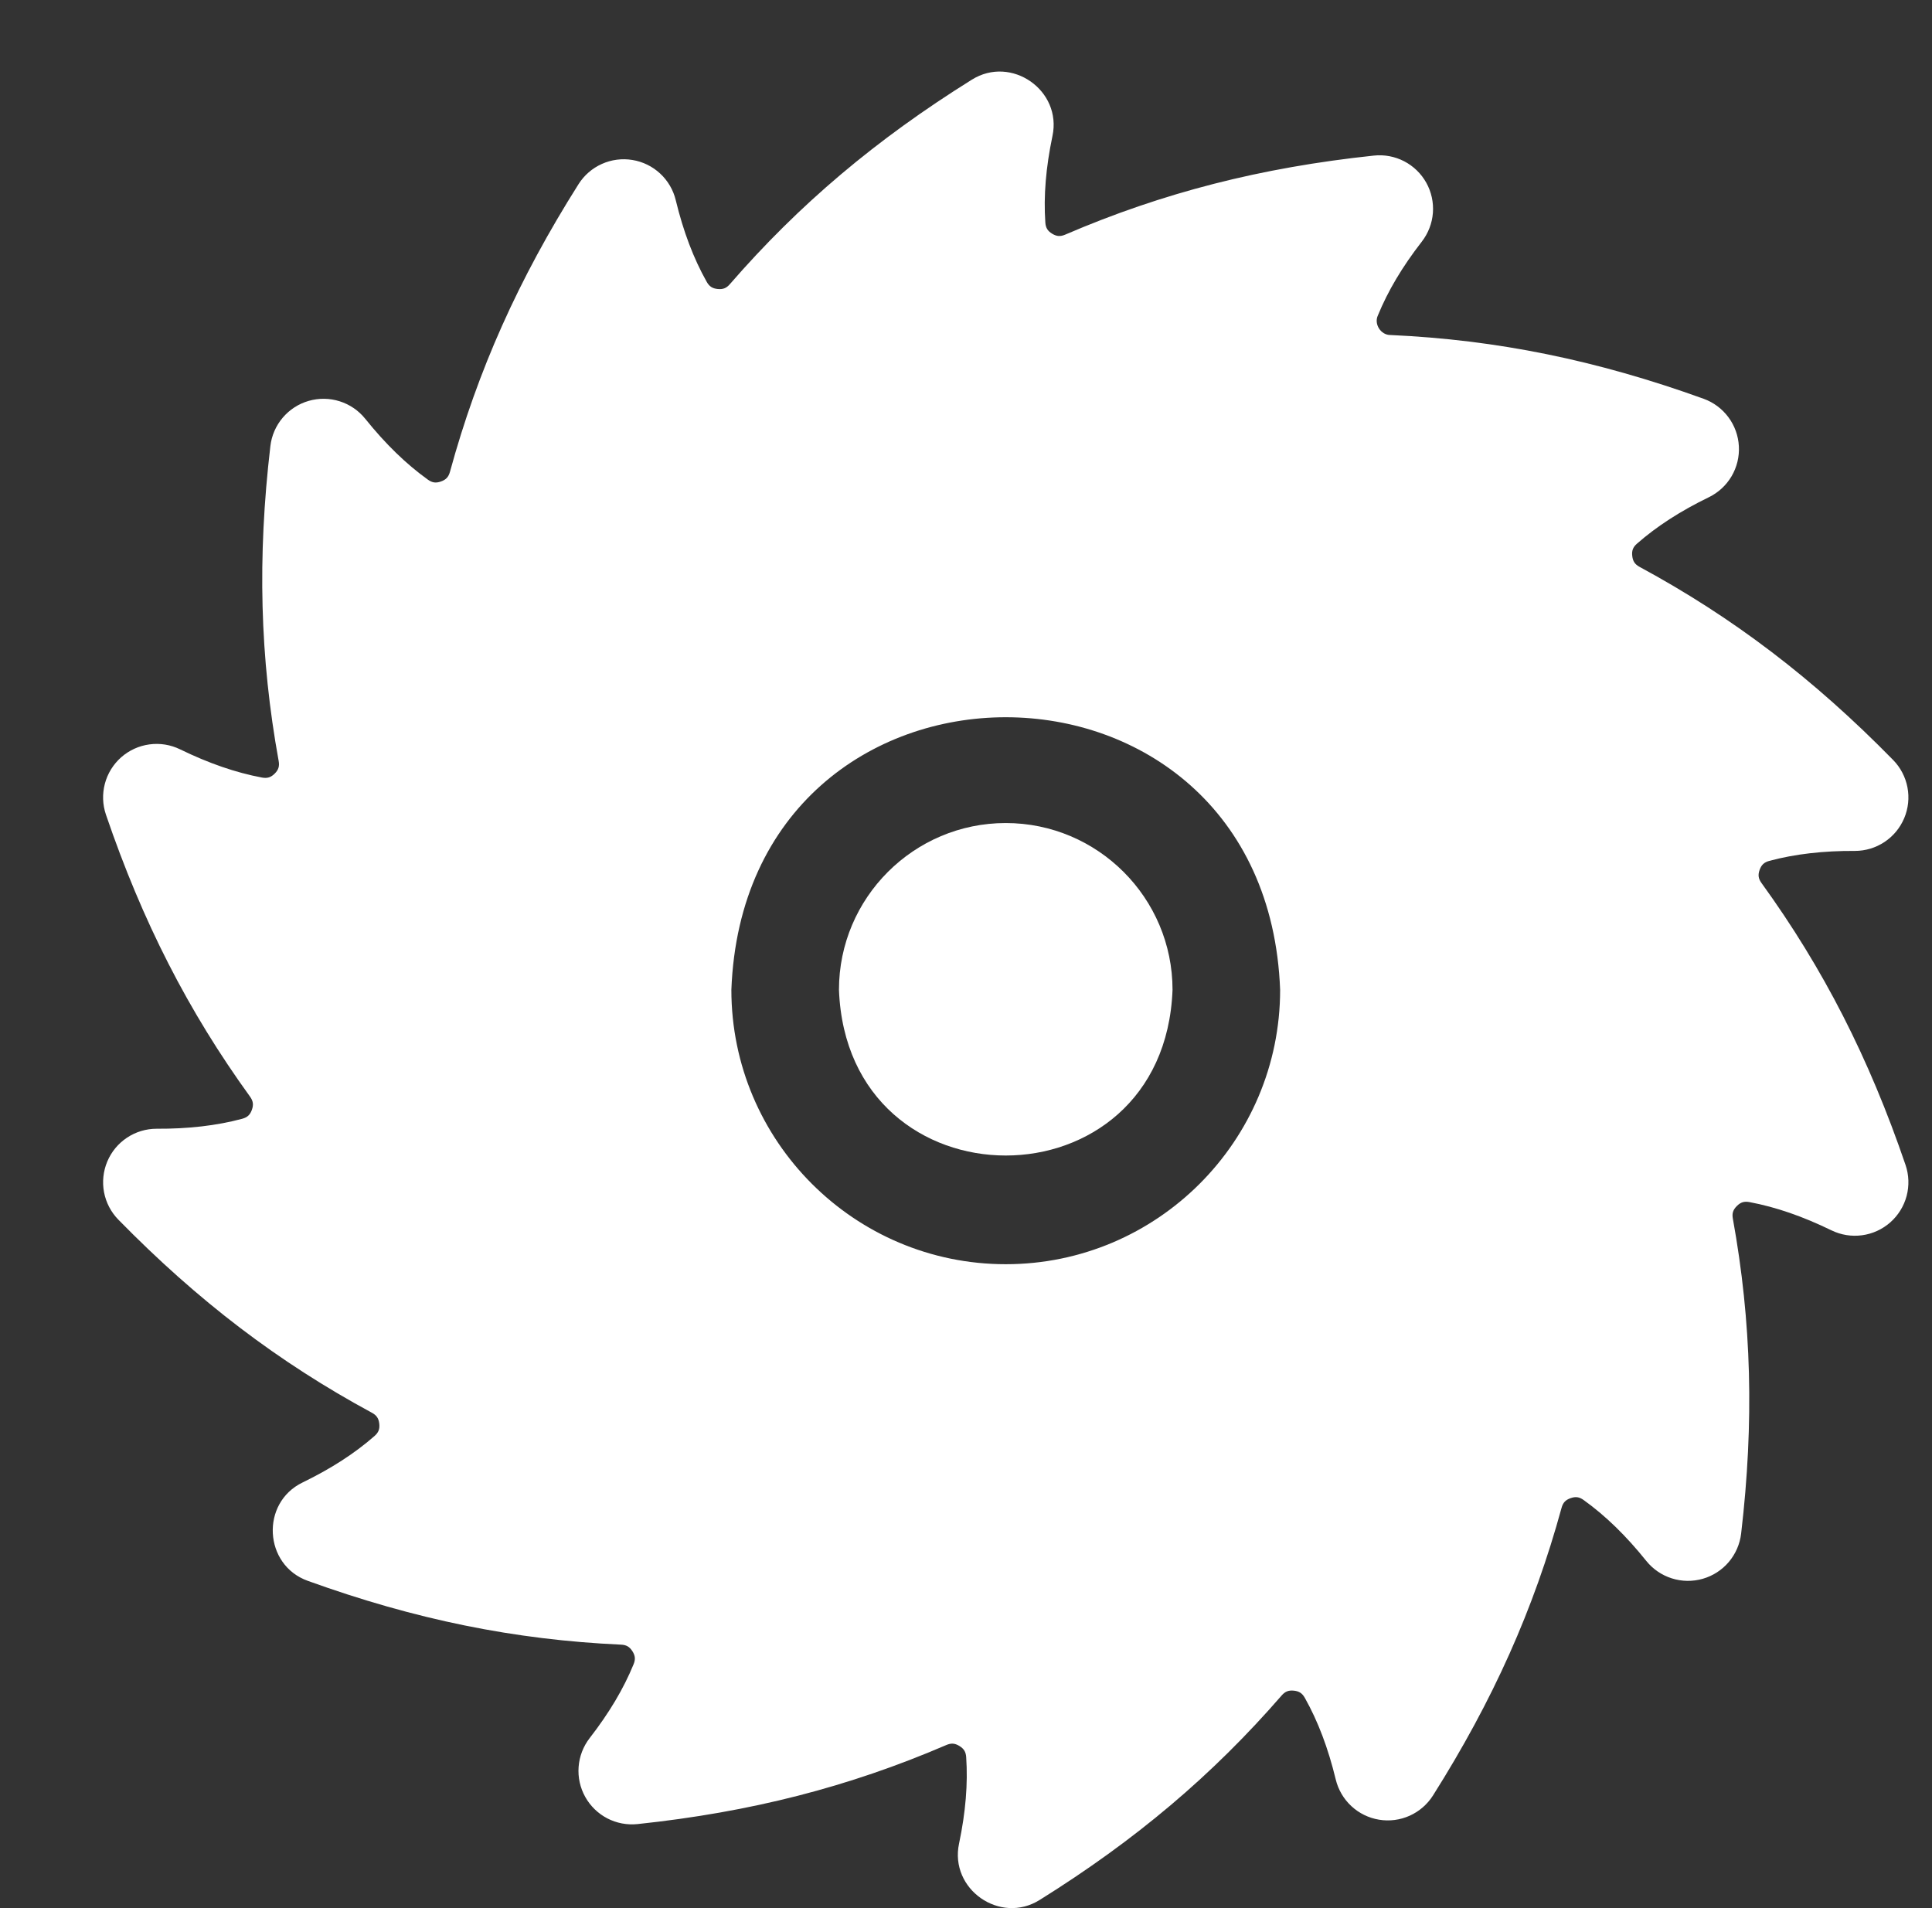 <svg width="81" height="80" viewBox="0 0 81 80" fill="none" xmlns="http://www.w3.org/2000/svg">
<rect x="0" y="0" width="81" height="80" fill="#333333" stroke="none"/>
<g clip-path="url(#clip0_10773_6247)">
<g clip-path="url(#clip1_10773_6247)">
<path d="M73.852 37.022C73.719 36.839 73.697 36.684 73.773 36.471C73.849 36.258 73.963 36.152 74.182 36.093C75.25 35.806 76.454 35.668 77.767 35.676C78.209 35.676 78.641 35.546 79.009 35.301C79.377 35.057 79.664 34.709 79.835 34.302C80.007 33.895 80.054 33.446 79.971 33.012C79.888 32.578 79.679 32.178 79.37 31.863C76.034 28.458 72.657 25.886 68.743 23.769C68.545 23.662 68.458 23.533 68.433 23.31C68.407 23.086 68.463 22.941 68.633 22.792C69.463 22.065 70.448 21.429 71.644 20.847C72.041 20.654 72.372 20.349 72.596 19.969C72.82 19.589 72.927 19.151 72.903 18.711C72.88 18.27 72.727 17.846 72.464 17.492C72.201 17.138 71.84 16.869 71.425 16.719C66.93 15.097 62.758 14.248 58.297 14.046C57.892 14.052 57.595 13.587 57.77 13.222C58.19 12.195 58.792 11.184 59.611 10.129C59.88 9.781 60.042 9.362 60.075 8.924C60.108 8.485 60.012 8.046 59.798 7.662C59.584 7.278 59.262 6.965 58.871 6.762C58.481 6.56 58.039 6.476 57.602 6.523C52.864 7.025 48.751 8.078 44.66 9.837C44.455 9.925 44.301 9.914 44.111 9.798C43.921 9.682 43.841 9.55 43.826 9.327C43.75 8.211 43.848 7.027 44.124 5.707C44.534 3.79 42.4 2.3 40.741 3.343C36.724 5.849 33.502 8.572 30.601 11.913C30.455 12.082 30.311 12.14 30.089 12.117C29.866 12.094 29.737 12.009 29.628 11.814C29.075 10.831 28.651 9.712 28.331 8.392C28.228 7.964 28 7.575 27.677 7.276C27.354 6.976 26.95 6.778 26.515 6.707C26.08 6.635 25.634 6.693 25.232 6.874C24.83 7.054 24.49 7.349 24.255 7.722C21.739 11.703 20.026 15.534 18.865 19.781C18.805 19.998 18.7 20.112 18.487 20.187C18.275 20.262 18.121 20.241 17.938 20.109C17.023 19.451 16.164 18.617 15.313 17.558C15.036 17.213 14.664 16.958 14.242 16.825C13.821 16.691 13.369 16.685 12.944 16.807C12.519 16.929 12.14 17.174 11.854 17.511C11.568 17.848 11.387 18.262 11.336 18.701C10.787 23.38 10.897 27.575 11.683 31.904C11.723 32.127 11.676 32.276 11.516 32.436C11.355 32.595 11.206 32.641 10.983 32.6C9.883 32.393 8.76 32.006 7.548 31.416C7.15 31.222 6.703 31.15 6.264 31.21C5.825 31.269 5.414 31.457 5.081 31.75C4.749 32.044 4.511 32.428 4.397 32.857C4.284 33.285 4.299 33.737 4.442 34.156C5.971 38.639 7.89 42.395 10.482 45.977C10.614 46.161 10.636 46.315 10.561 46.529C10.485 46.742 10.37 46.848 10.151 46.907C9.084 47.194 7.88 47.332 6.566 47.324C6.124 47.324 5.692 47.454 5.324 47.699C4.956 47.943 4.669 48.291 4.498 48.698C4.327 49.105 4.28 49.554 4.362 49.988C4.445 50.422 4.654 50.821 4.963 51.137C8.299 54.542 11.676 57.114 15.591 59.231C15.789 59.338 15.876 59.467 15.901 59.691C15.926 59.914 15.87 60.059 15.7 60.208C14.871 60.935 13.886 61.571 12.69 62.153C10.915 63.007 11.055 65.62 12.909 66.281C17.404 67.903 21.575 68.752 26.036 68.954C26.259 68.964 26.393 69.041 26.514 69.229C26.634 69.418 26.648 69.572 26.563 69.778C26.143 70.804 25.541 71.816 24.723 72.871C24.453 73.219 24.292 73.638 24.259 74.076C24.225 74.515 24.322 74.954 24.536 75.338C24.75 75.722 25.072 76.035 25.462 76.238C25.853 76.44 26.294 76.523 26.732 76.477C31.47 75.975 35.582 74.922 39.674 73.163C39.879 73.075 40.033 73.086 40.223 73.202C40.413 73.318 40.493 73.45 40.508 73.672C40.583 74.788 40.486 75.973 40.209 77.293C39.8 79.21 41.934 80.7 43.592 79.656C47.61 77.15 50.832 74.427 53.732 71.087C53.879 70.918 54.022 70.861 54.245 70.883C54.467 70.906 54.596 70.991 54.706 71.186C55.258 72.168 55.682 73.288 56.002 74.608C56.106 75.036 56.333 75.424 56.656 75.724C56.979 76.024 57.383 76.222 57.818 76.293C58.253 76.365 58.7 76.307 59.102 76.126C59.504 75.945 59.843 75.65 60.079 75.278C62.594 71.296 64.307 67.465 65.469 63.219C65.528 63.002 65.634 62.888 65.846 62.813C66.058 62.738 66.213 62.759 66.395 62.891C67.311 63.548 68.169 64.383 69.02 65.442C69.297 65.787 69.67 66.042 70.091 66.175C70.513 66.309 70.964 66.315 71.389 66.193C71.814 66.071 72.194 65.826 72.48 65.489C72.766 65.151 72.946 64.737 72.998 64.298C73.546 59.62 73.436 55.425 72.651 51.096C72.61 50.873 72.657 50.724 72.818 50.564C72.978 50.404 73.127 50.358 73.35 50.4C74.45 50.607 75.573 50.994 76.785 51.584C77.183 51.778 77.63 51.85 78.069 51.79C78.508 51.731 78.92 51.542 79.252 51.249C79.584 50.956 79.822 50.571 79.936 50.143C80.049 49.715 80.034 49.263 79.891 48.843C78.362 44.36 76.444 40.604 73.852 37.022ZM42.167 53.004C35.824 53.004 30.663 47.843 30.663 41.5C31.241 26.26 53.094 26.264 53.67 41.5C53.67 47.843 48.51 53.004 42.167 53.004Z" fill="white"/>
<path d="M42.167 34.507C38.311 34.507 35.174 37.644 35.174 41.5C35.526 50.764 48.809 50.761 49.159 41.5C49.159 37.644 46.022 34.507 42.167 34.507Z" fill="white"/>
</g>
</g>
<defs>
<clipPath id="clip0_10773_6247">
<rect width="80" height="80" fill="white" transform="translate(0.667)"/>
</clipPath>
<clipPath id="clip1_10773_6247">
<rect width="77" height="77" fill="white" transform="translate(3.667 3)"/>
</clipPath>
</defs>
</svg>
